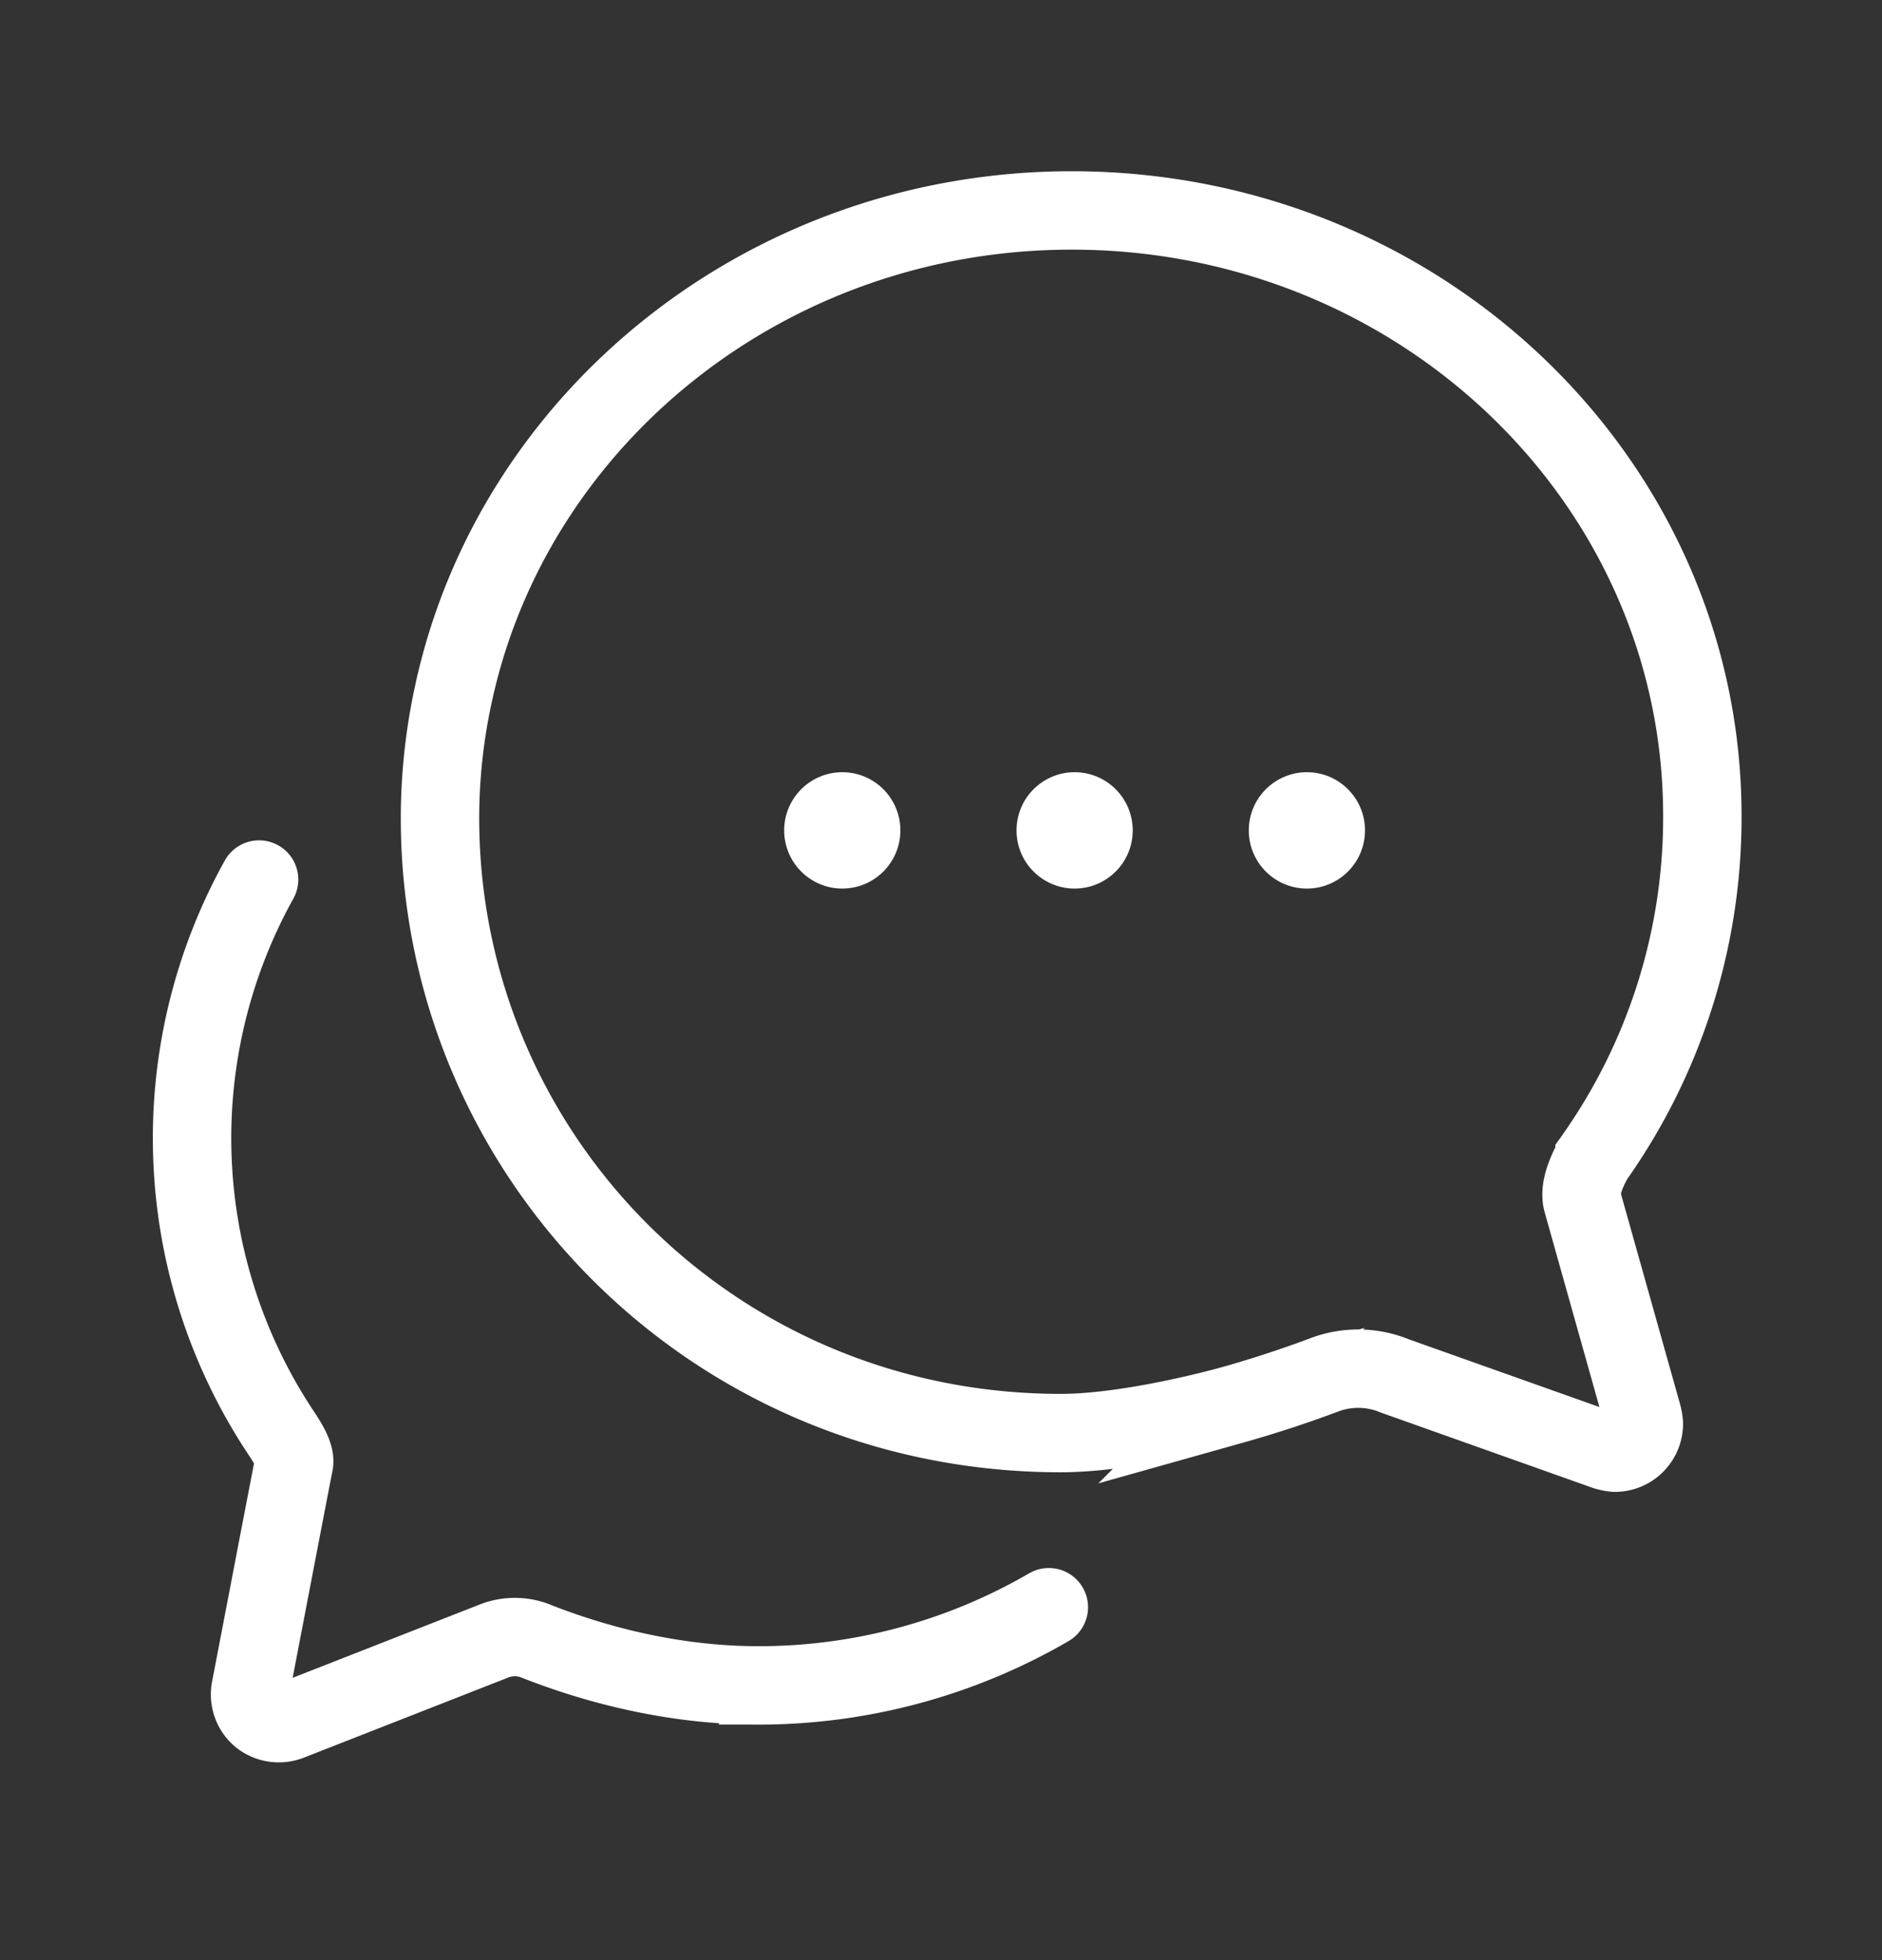 <svg width="24" height="25" fill="none" xmlns="http://www.w3.org/2000/svg"><rect width="100%" height="100%" fill="#333333" stroke="none"/><path clip-rule="evenodd" d="M20.18 15.328c-.046-.167.056-.4.154-.566a7.523 7.523 0 0 0 1.375-4.332c.013-4.277-3.588-7.746-8.042-7.746-3.884 0-7.125 2.648-7.884 6.164a7.468 7.468 0 0 0-.172 1.586c0 4.281 3.463 7.844 7.917 7.844.708 0 1.662-.214 2.185-.358a14.636 14.636 0 0 0 1.176-.385 1.223 1.223 0 0 1 .898.014l2.625.933c.058.024.119.04.18.046a.37.37 0 0 0 .371-.371.6.6 0 0 0-.023-.125l-.76-2.704Z" stroke="#fff" stroke-linecap="round"/><ellipse cx="10.741" cy="10.591" rx=".741" ry=".742" fill="#fff"/><ellipse cx="13.704" cy="10.591" rx=".741" ry=".742" fill="#fff"/><ellipse cx="16.666" cy="10.591" rx=".741" ry=".742" fill="#fff"/><path d="M3.304 11.218a6.792 6.792 0 0 0 .296 7.081c.107.162.167.287.148.371-.018.084-.552 2.87-.552 2.87a.372.372 0 0 0 .125.356.377.377 0 0 0 .374.055l2.602-1.02a.726.726 0 0 1 .556.008c.877.343 1.846.557 2.816.557a7.36 7.36 0 0 0 3.706-.997" stroke="#fff" stroke-linecap="round"/></svg>